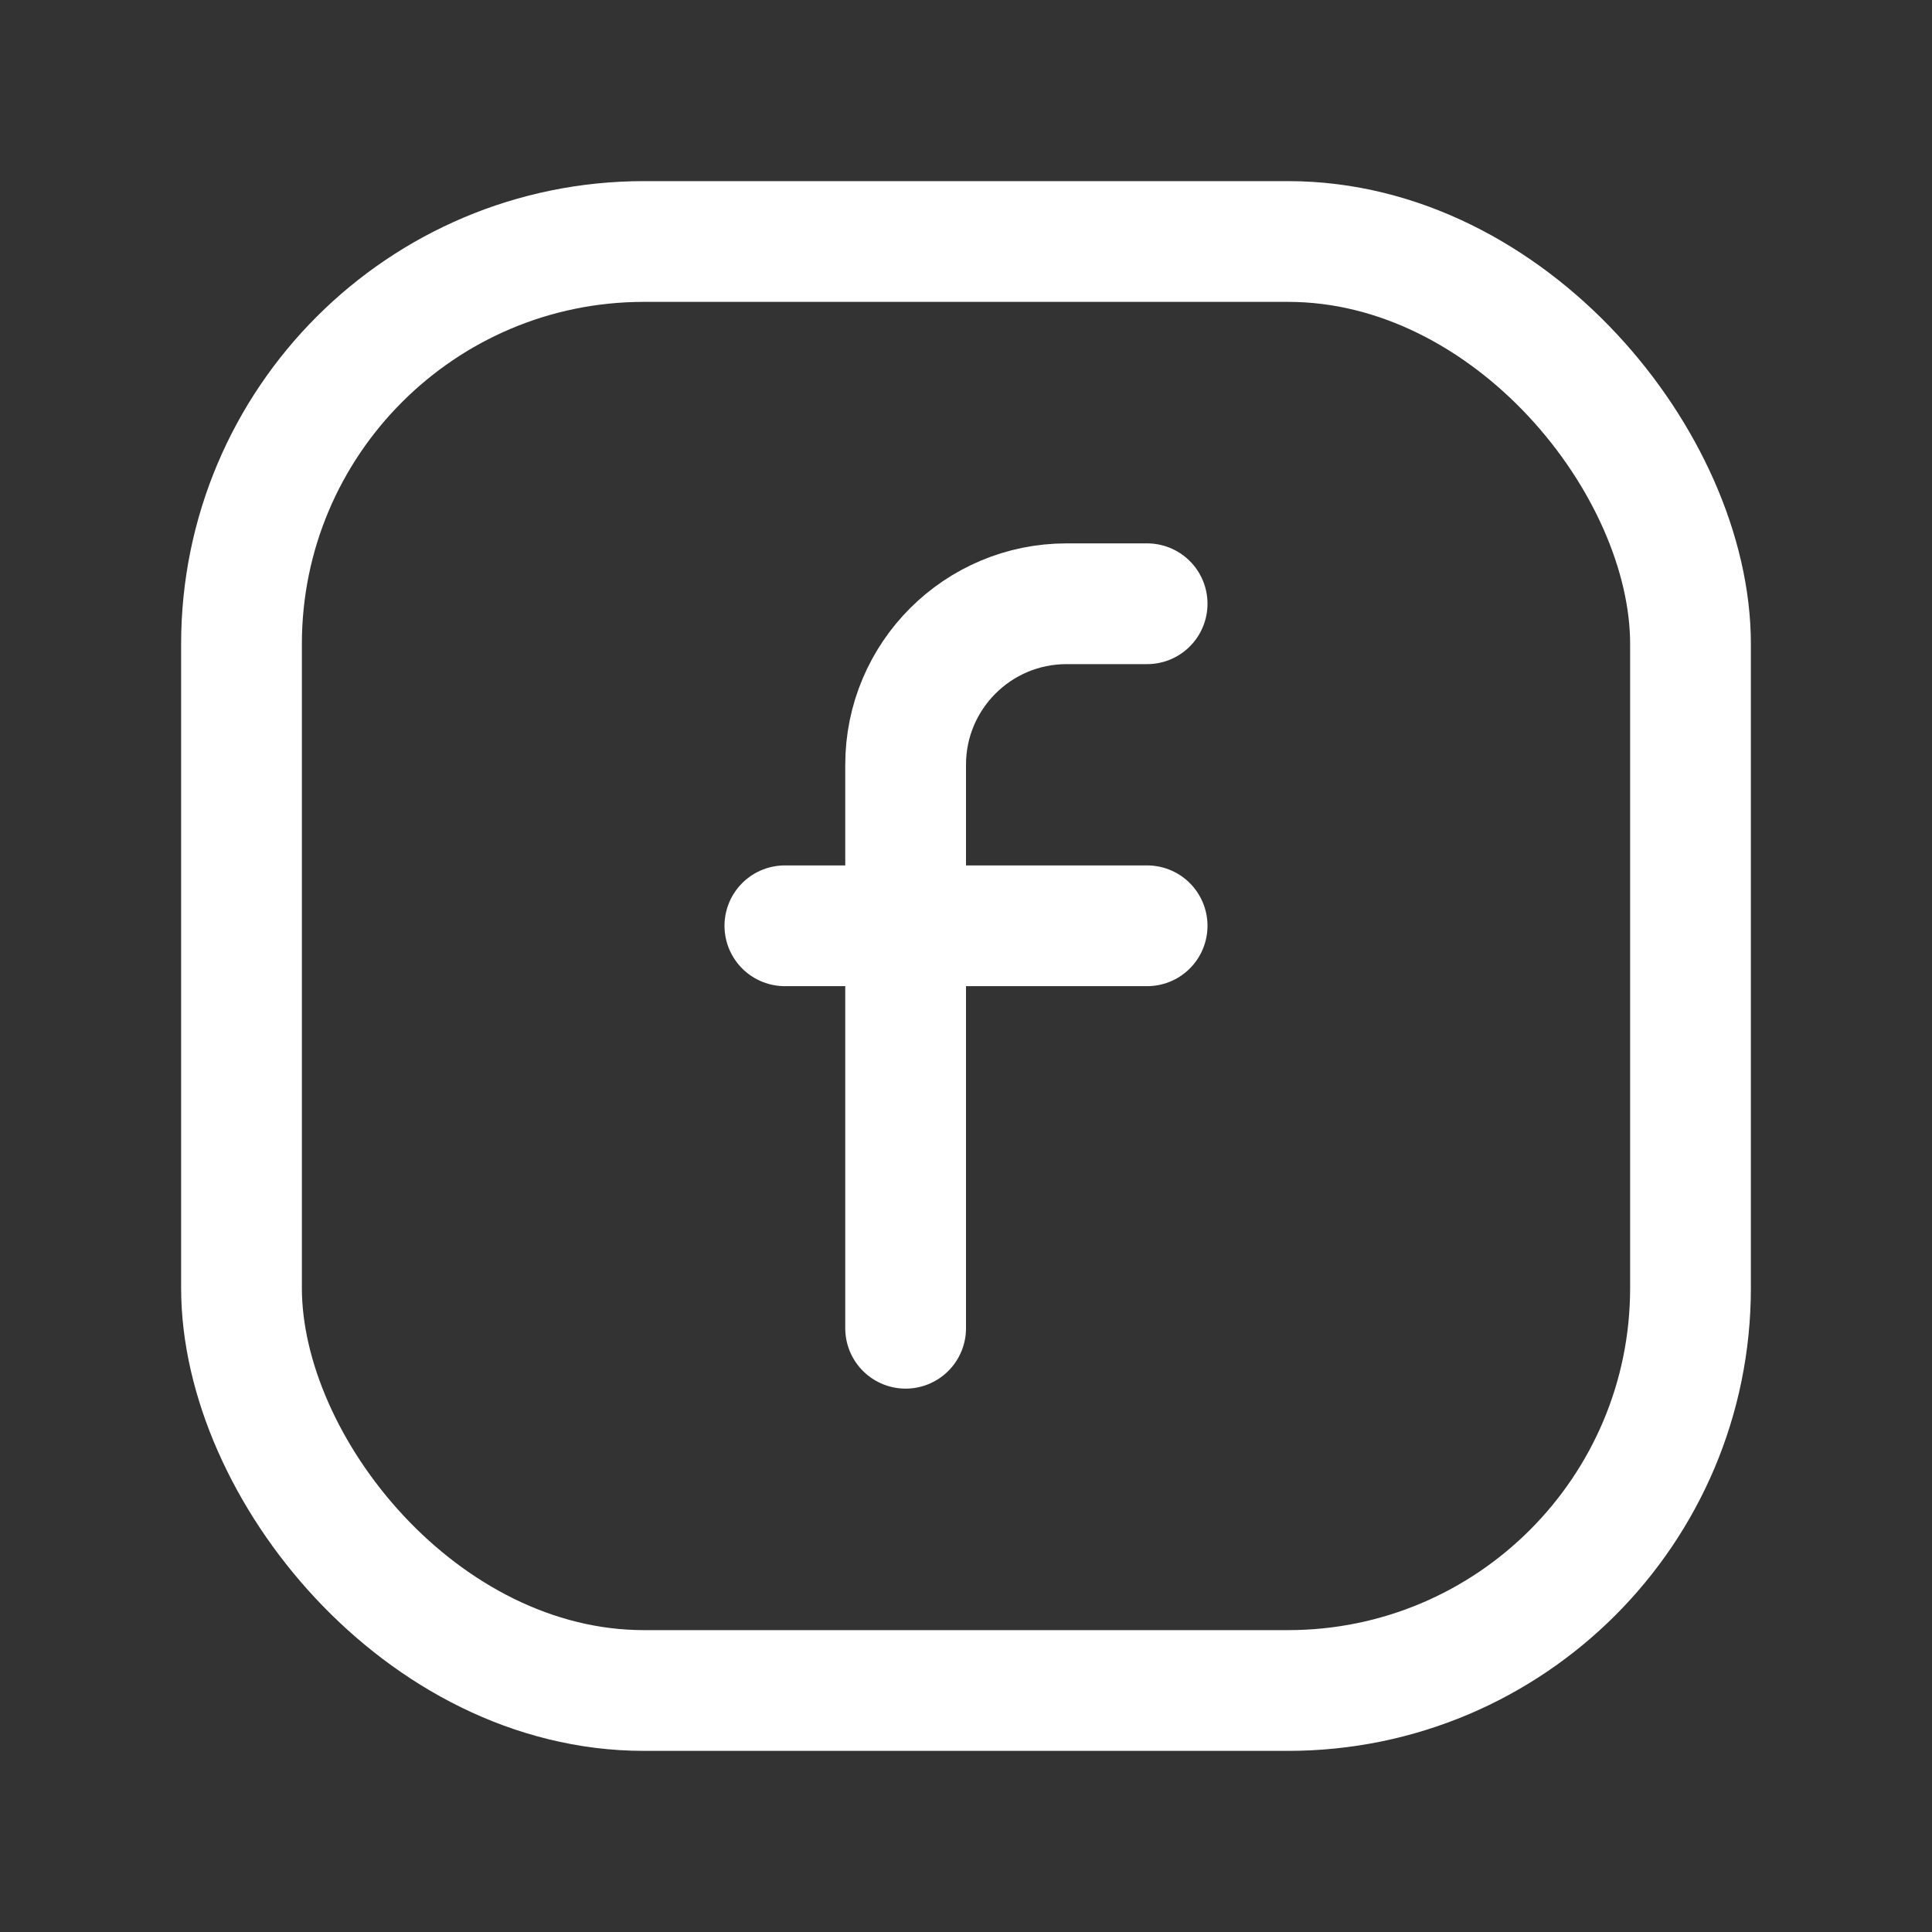 <svg width="16" height="16" viewBox="0 0 16 16" fill="none" xmlns="http://www.w3.org/2000/svg">
<rect x="0" y="0" width="16" height="16" fill="#333333" stroke="none"/>
<path d="M6.5 7.667H9.5" stroke="white" stroke-linecap="round" stroke-linejoin="round"/>
<path d="M9.5 5H8.833C8.097 5 7.5 5.597 7.5 6.333V11" stroke="white" stroke-linecap="round" stroke-linejoin="round"/>
<rect x="2" y="2" width="12" height="12" rx="3.333" stroke="white" stroke-linecap="round" stroke-linejoin="round"/>
</svg>
